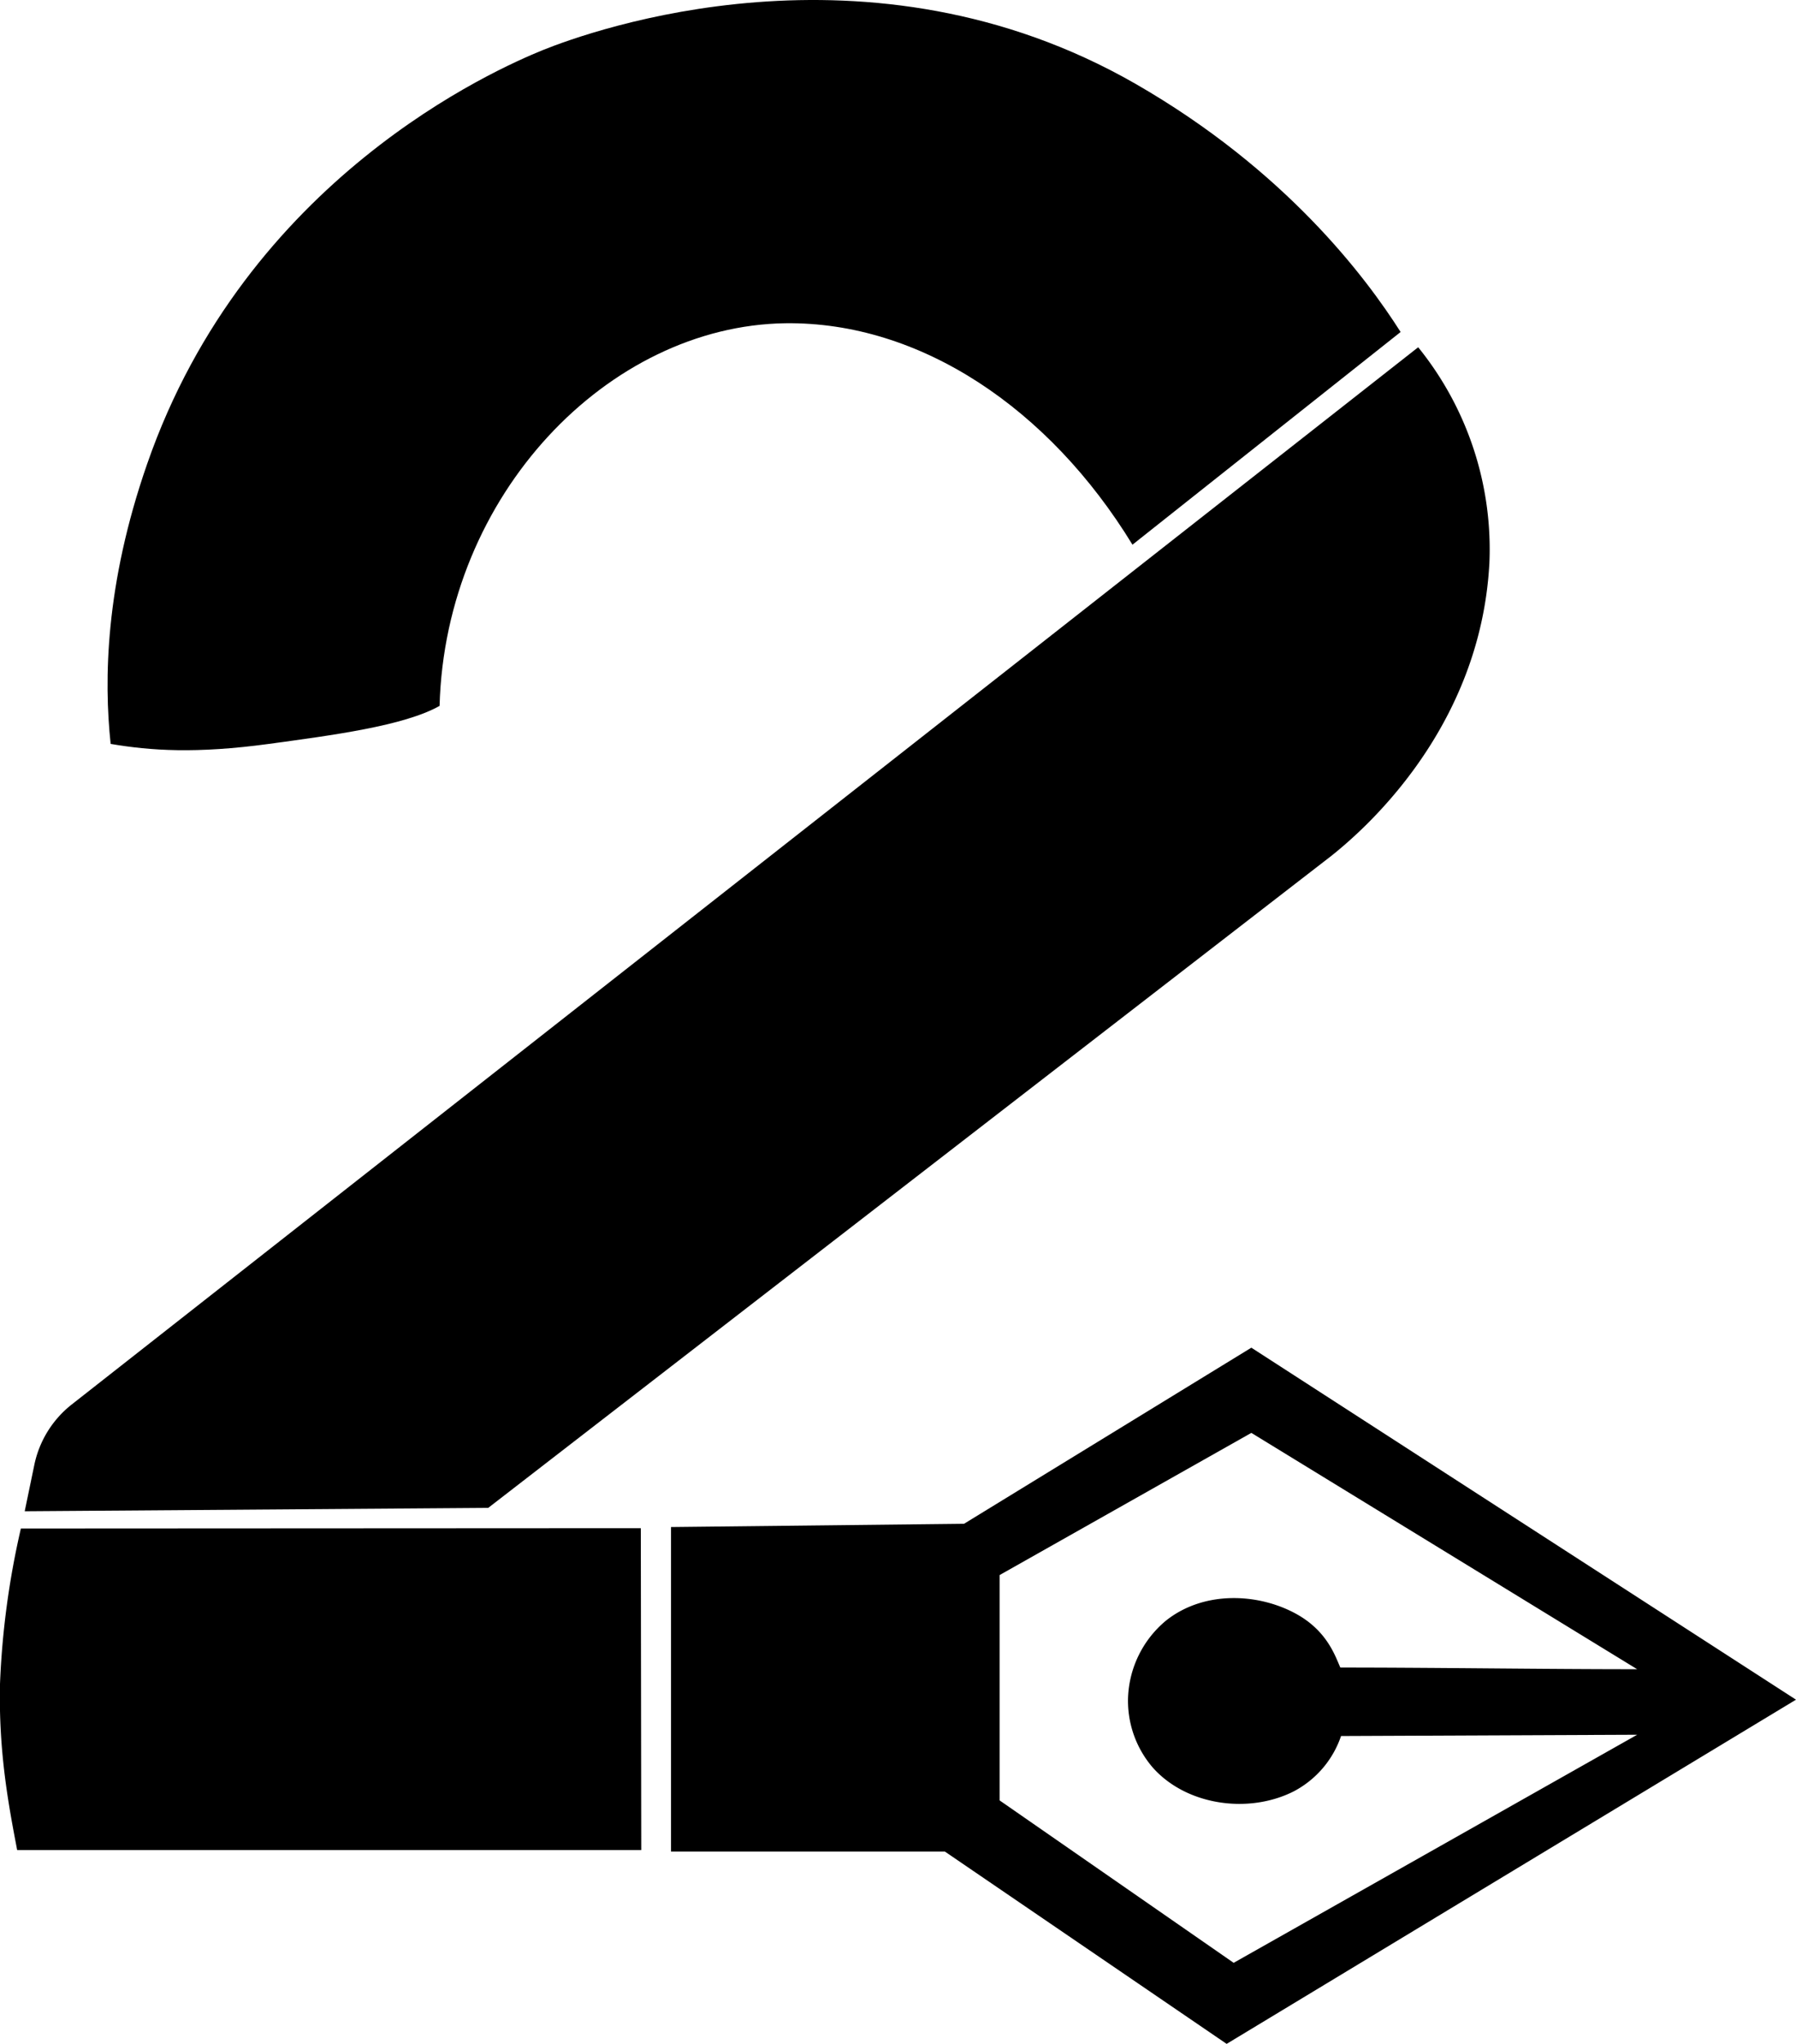 <svg xmlns="http://www.w3.org/2000/svg" viewBox="0 0 281.31 320.03"><g id="Camada_2" data-name="Camada 2"><g id="Camada_1-2" data-name="Camada 1"><path d="M68.85,110.52C69.75,77.44,95.3,51,123,50.61c21.12-.27,41.34,13.33,54.38,34.67l42-33.3c-5.44-8.56-18-25.34-41.53-38.86C136-10.89,92.57,4.81,85.05,7.83c-7.37,3-46.47,20.07-62,64.8-6.59,18.92-6.78,33.87-5.72,43.84,6.23,1.06,13.38,1.55,24.78,0C52,115.12,63.27,113.66,68.85,110.52Z"/><path d="M3.27,239.31A130.64,130.64,0,0,0,0,263.66c-.22,10.6,1.29,18.69,2.69,26h97.75l-.07-50.4Z"/><path d="M222.19,54.44l-.06-.07L11.25,219.88a16.22,16.22,0,0,0-5.87,9.45l-1.51,7.28,72.6-.53L208.53,134c4.31-3.44,22.13-18.43,24.56-43.27.08-.82.14-1.63.19-2.43A50.28,50.28,0,0,0,222.19,54.44Z"/><path d="M196,211l-45,27.57-45.9.51v50.81H148L192.13,320l89.18-53.89Zm-2.77,96.31-36.66-25.43V246.6L196,224.34l60.43,37c-15.14,0-31.35-.26-46.49-.26-.79-1.76-2-5.54-6.56-8.2-5.88-3.42-14.67-4-20.76.86a16.45,16.45,0,0,0-5.93,12,16,16,0,0,0,3.87,11c5.28,5.94,15,7.3,22.07,3.73a15.37,15.37,0,0,0,7.42-8.67l46.38-.2Z"/></g></g></svg>
